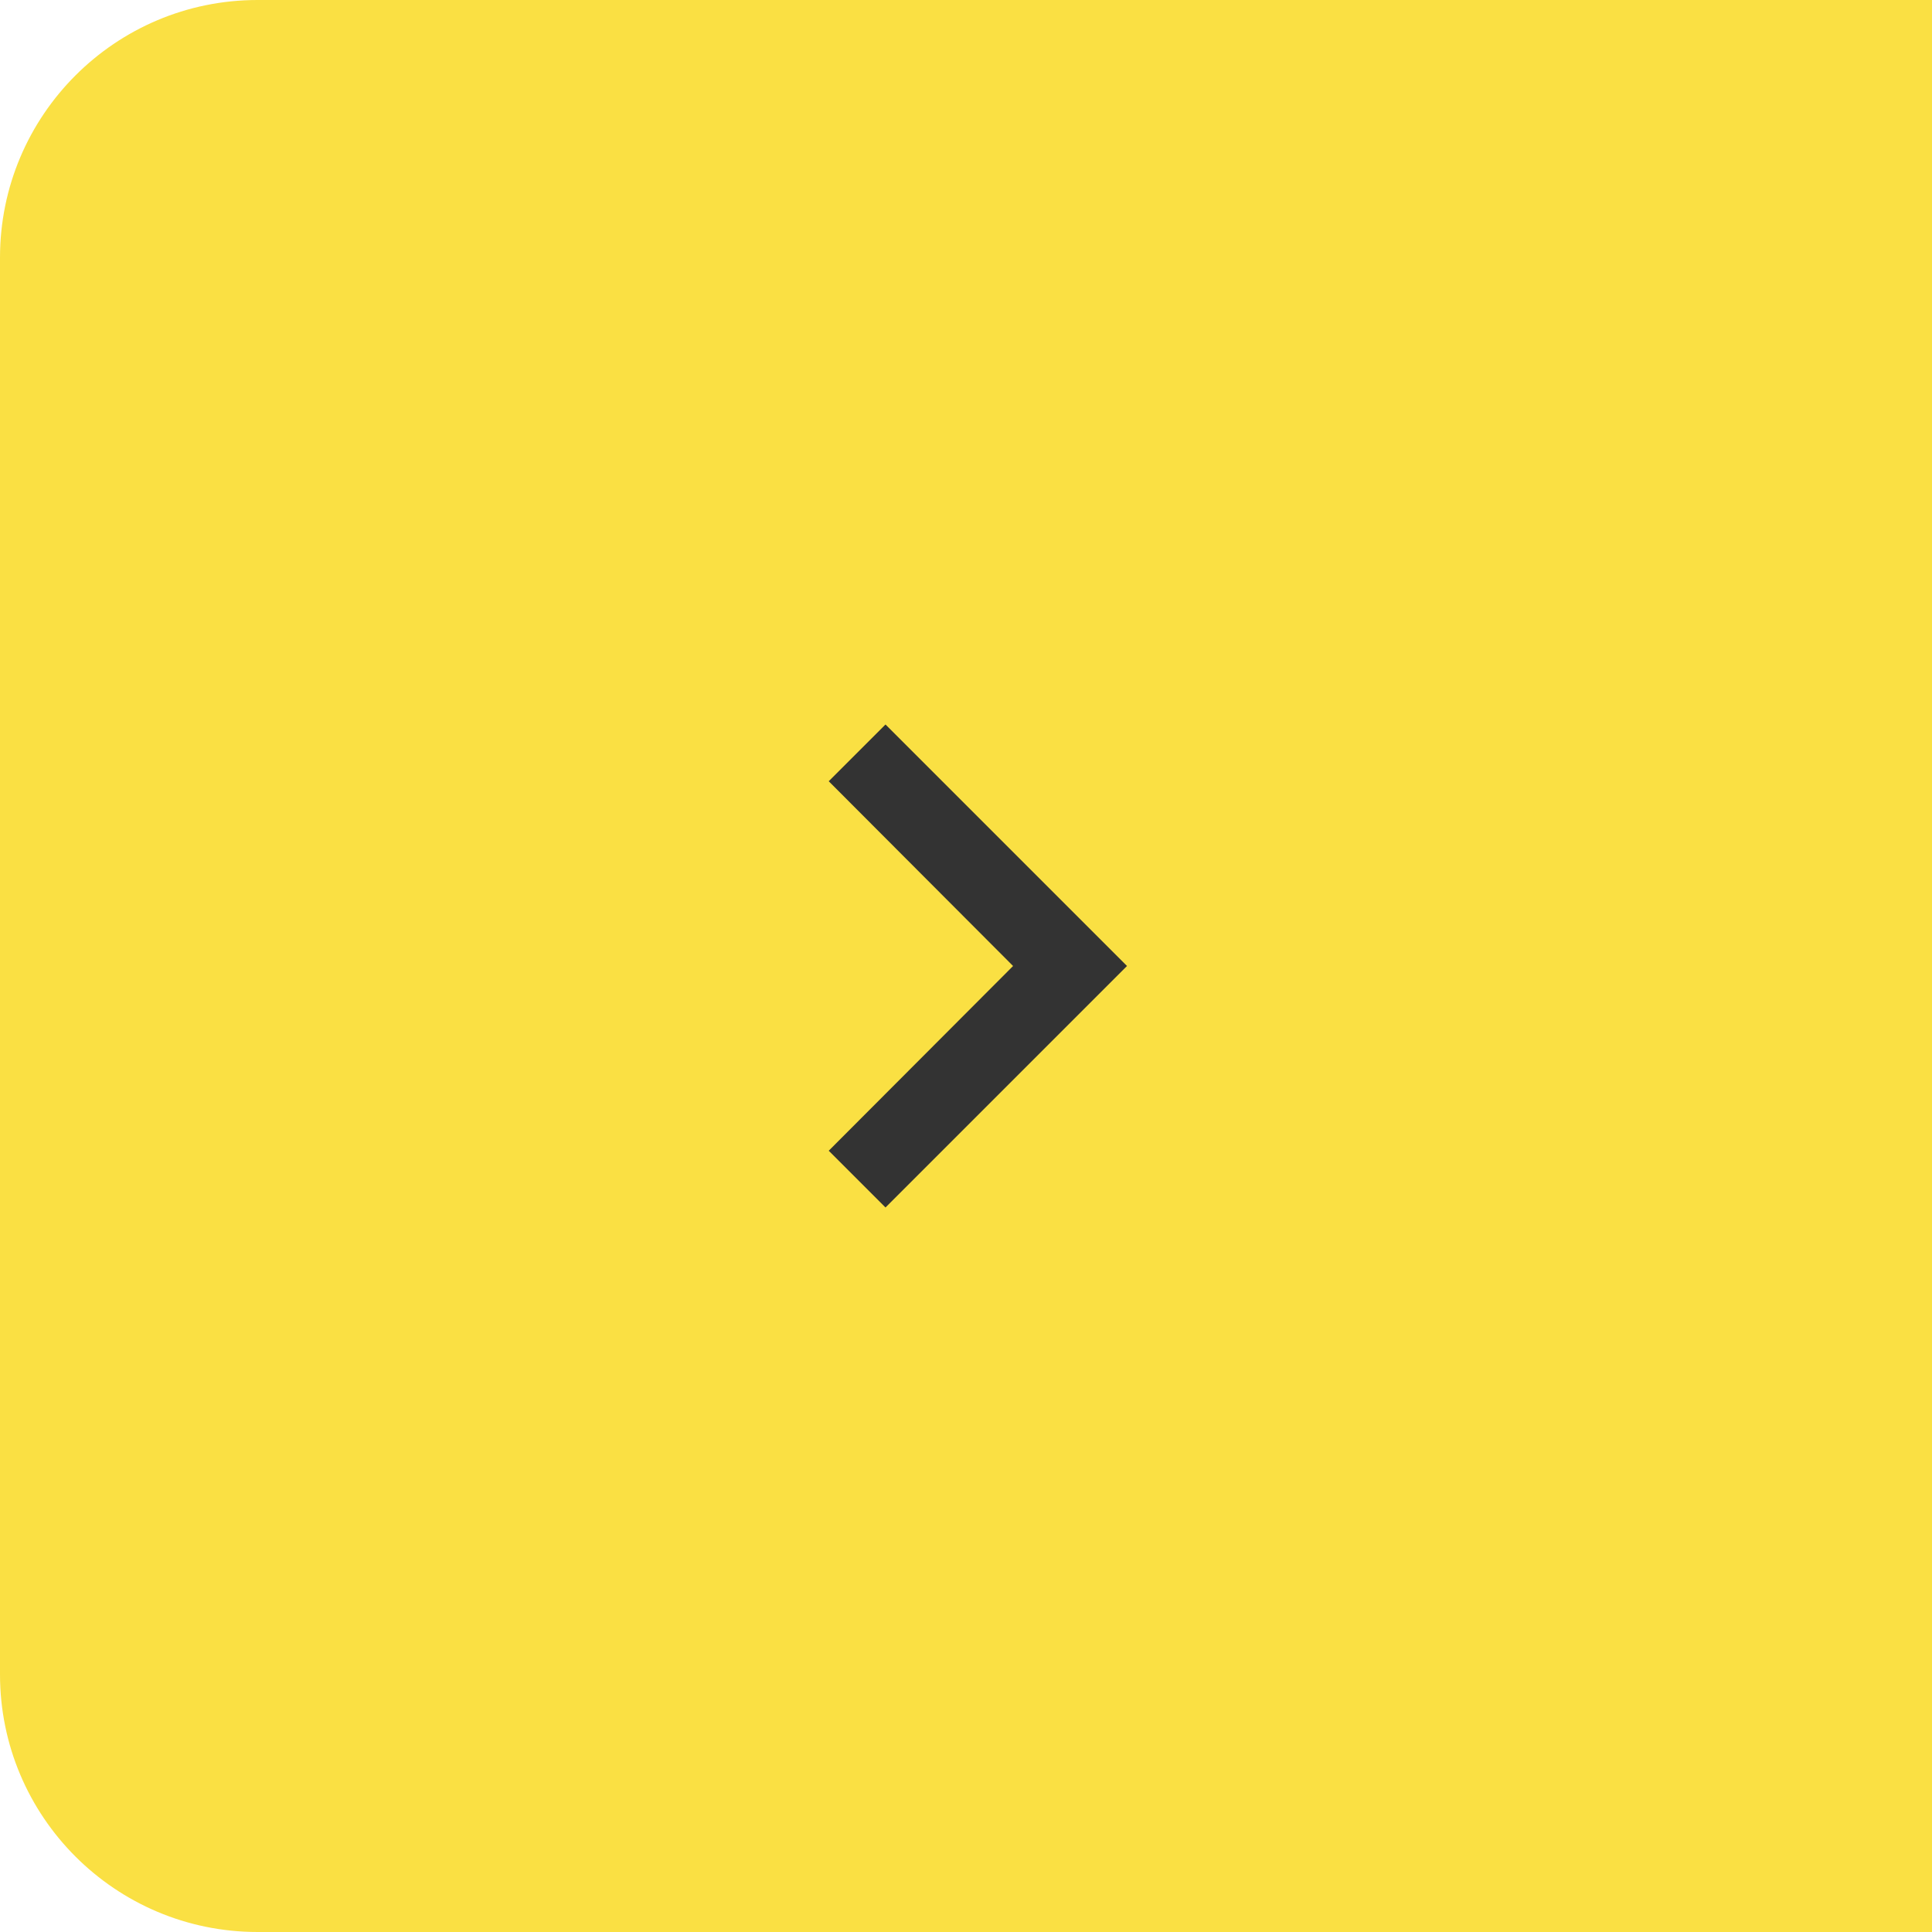 <svg width="60" height="60" viewBox="0 0 60 60" fill="none" xmlns="http://www.w3.org/2000/svg">
<path d="M0 8C0 3.582 3.582 0 8 0H60V60H8C3.582 60 0 56.418 0 52V8Z" fill="#FAE043"/>
<path d="M25.737 35.737L31.462 30L25.737 24.262L27.5 22.5L35 30L27.5 37.5L25.737 35.737Z" fill="#333333"/>
</svg>
